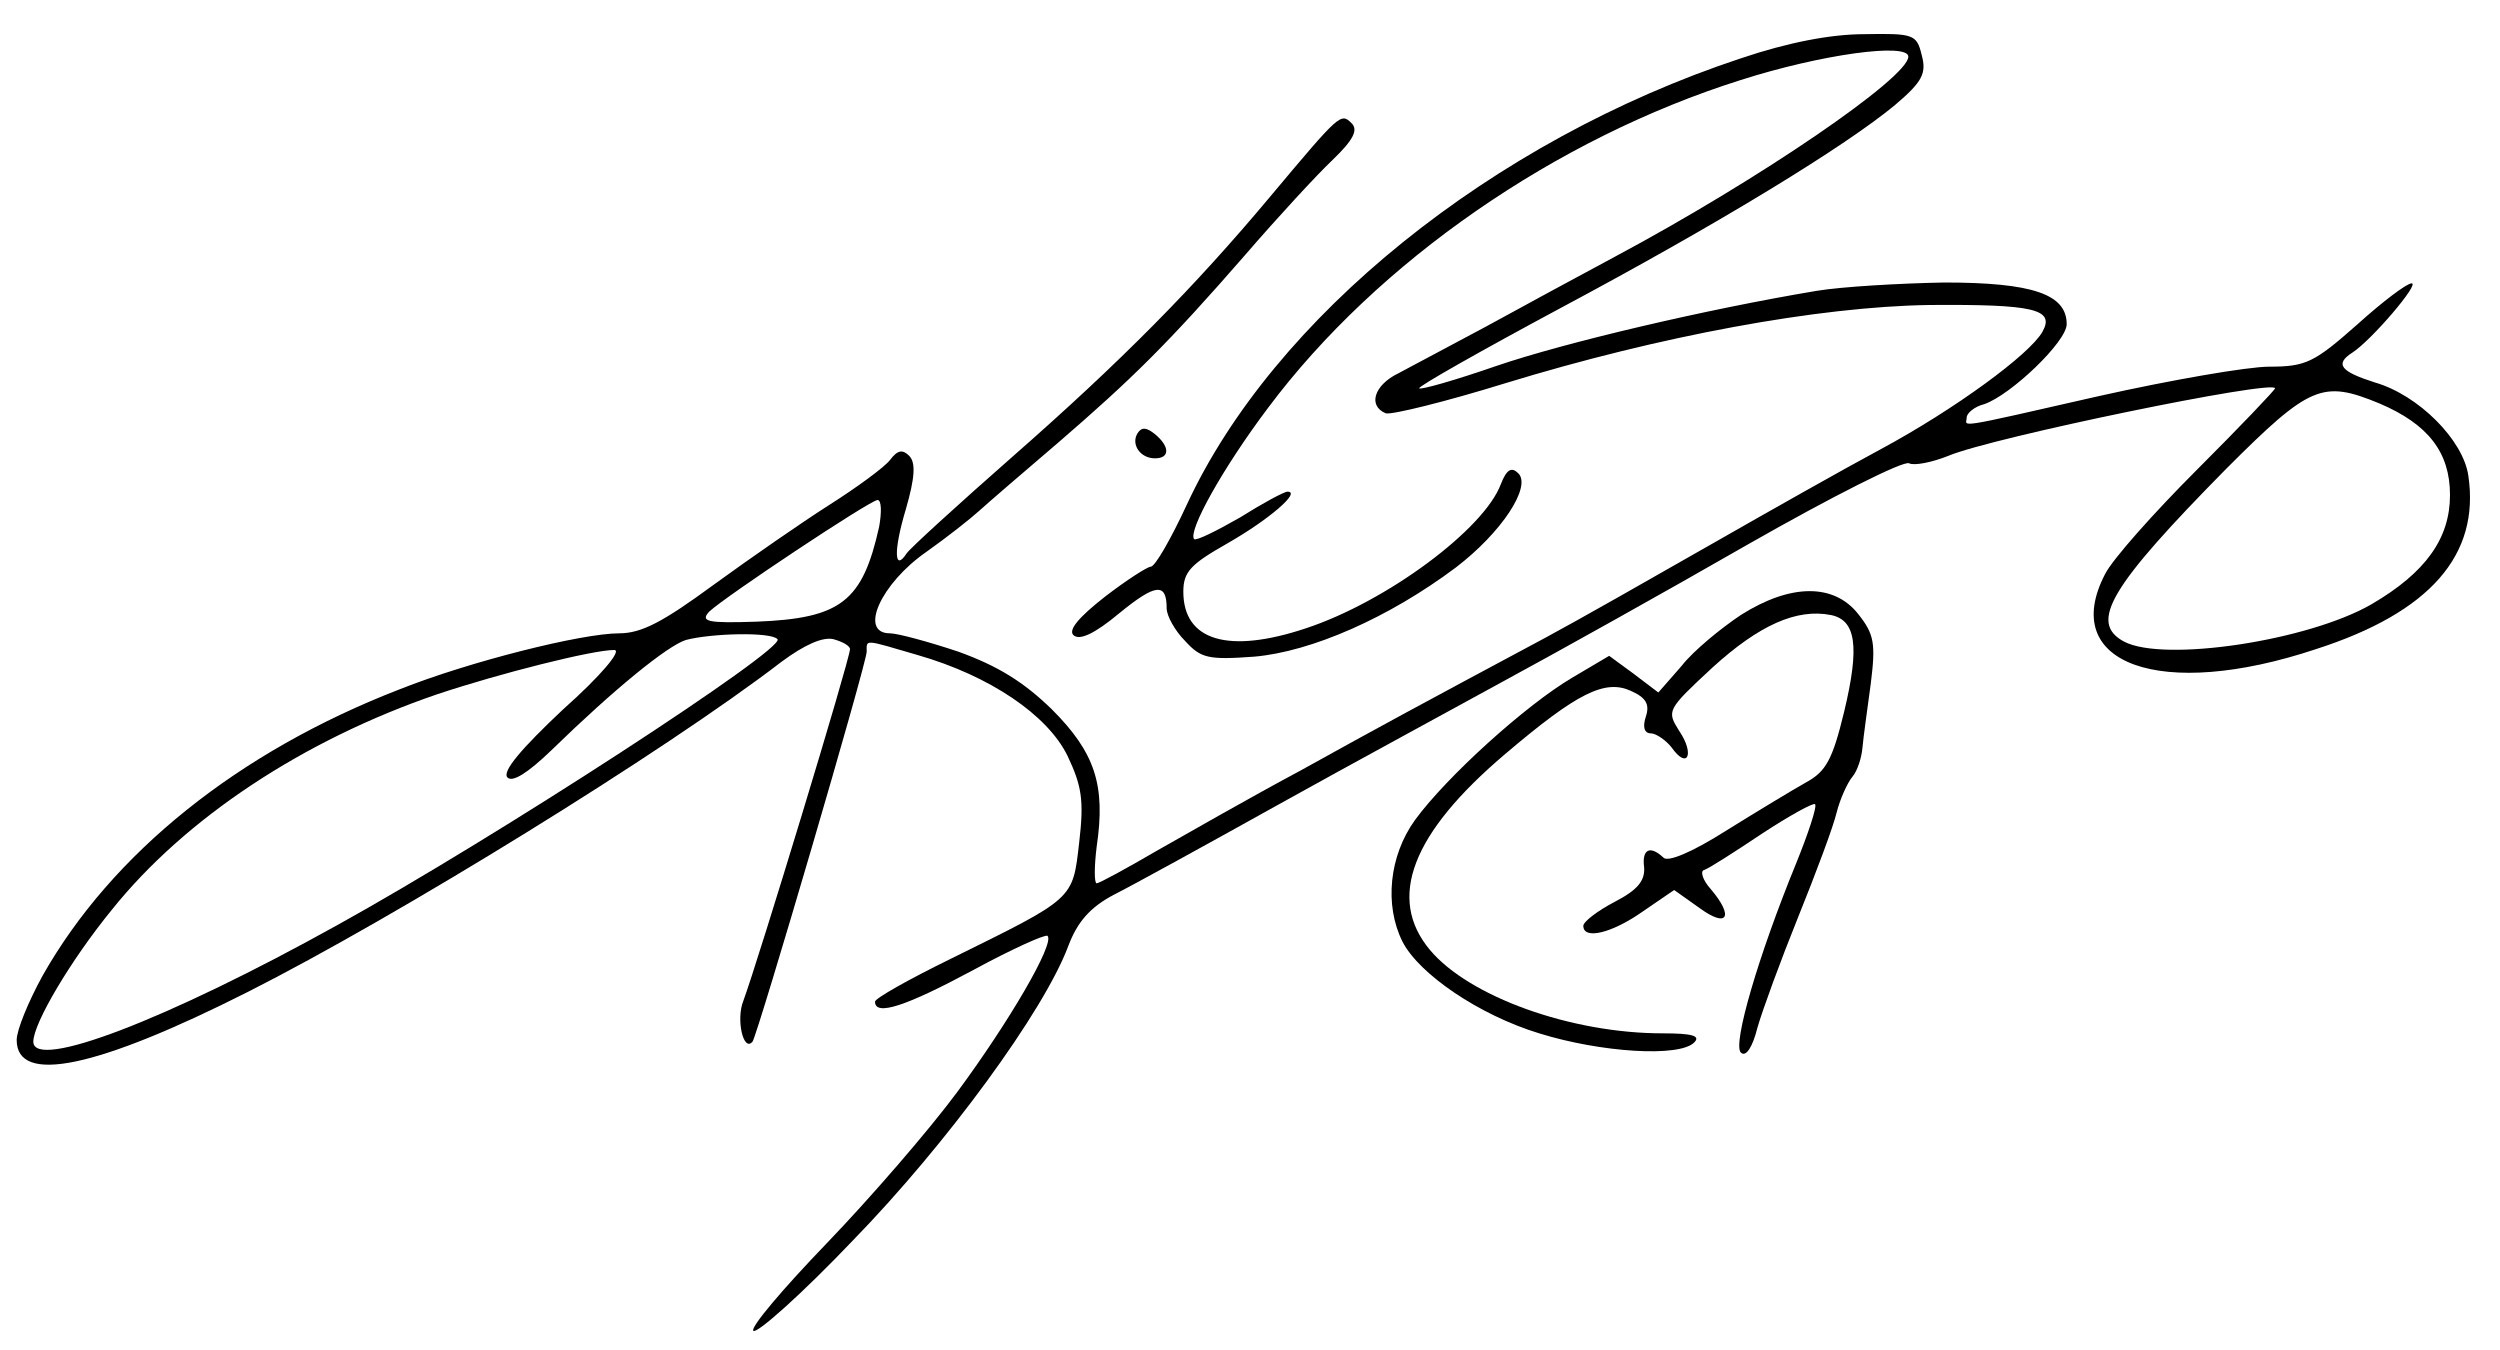 <?xml version="1.0" standalone="no"?>
<!DOCTYPE svg PUBLIC "-//W3C//DTD SVG 20010904//EN"
 "http://www.w3.org/TR/2001/REC-SVG-20010904/DTD/svg10.dtd">
<svg version="1.0" xmlns="http://www.w3.org/2000/svg"
 width="300pt" height="162pt" viewBox="0 0 300 162"
 preserveAspectRatio="xMidYMid meet">
<g transform="translate(0,162) scale(0.1,-0.1)"
fill="#000000" stroke="none">
<path d="M2089 1550 c-299 -99 -561 -311 -665 -536 -19 -41 -38 -74 -43 -74
-4 0 -29 -16 -55 -36 -32 -25 -44 -40 -38 -46 7 -7 25 1 55 26 44 36 57 37 57
6 0 -9 10 -27 22 -39 19 -21 28 -23 83 -19 69 6 162 47 242 107 55 42 91 97
75 113 -8 8 -14 5 -21 -13 -20 -54 -137 -141 -234 -173 -93 -31 -147 -15 -147
44 0 24 9 33 53 58 49 28 89 62 72 62 -4 0 -30 -14 -57 -31 -28 -16 -52 -28
-55 -26 -8 9 34 85 89 158 131 175 345 323 567 393 97 31 201 45 201 28 0 -25
-178 -147 -352 -240 -43 -23 -113 -61 -155 -84 -43 -23 -90 -48 -105 -56 -29
-14 -37 -39 -15 -48 7 -2 72 14 143 36 186 57 376 92 509 94 126 1 151 -5 136
-32 -15 -27 -105 -93 -194 -141 -43 -23 -135 -75 -205 -115 -70 -40 -158 -90
-197 -111 -155 -83 -194 -104 -295 -160 -58 -31 -135 -75 -172 -96 -36 -21
-69 -39 -72 -39 -3 0 -3 20 0 44 11 74 -2 113 -54 165 -34 33 -65 52 -112 69
-36 12 -73 22 -82 22 -38 0 -11 60 44 98 24 17 52 39 63 49 11 10 54 47 95 82
88 76 131 118 225 226 38 44 85 95 104 113 25 24 31 36 23 44 -13 13 -14 12
-97 -87 -92 -110 -180 -199 -310 -313 -66 -58 -123 -110 -127 -116 -15 -23
-16 3 -1 53 11 38 12 56 4 64 -8 8 -14 7 -23 -5 -7 -9 -40 -33 -73 -54 -33
-21 -95 -64 -139 -96 -60 -44 -86 -58 -113 -58 -45 0 -180 -34 -263 -67 -194
-75 -346 -197 -429 -344 -17 -31 -31 -65 -31 -77 0 -54 96 -34 278 58 178 90
498 287 640 396 27 20 49 30 62 27 11 -3 20 -8 20 -12 -1 -15 -110 -373 -128
-422 -9 -22 0 -62 11 -49 6 8 137 454 137 468 0 15 -4 15 61 -4 87 -25 156
-72 180 -121 17 -36 20 -53 14 -104 -8 -69 -5 -66 -155 -140 -49 -24 -90 -47
-90 -51 0 -18 38 -5 118 38 46 25 86 43 89 41 9 -9 -46 -103 -108 -187 -34
-46 -105 -128 -157 -182 -52 -54 -92 -101 -88 -105 4 -4 58 44 119 108 113
116 230 276 259 354 11 29 26 46 54 61 22 11 111 60 199 109 88 49 210 115
270 148 61 33 192 106 293 164 100 57 187 101 193 97 6 -3 27 1 47 9 52 22
392 92 392 81 0 -2 -42 -46 -94 -98 -51 -51 -101 -107 -110 -125 -56 -108 67
-152 253 -90 137 44 197 113 183 208 -6 43 -60 97 -112 112 -41 13 -49 22 -27
36 23 15 81 83 71 83 -6 0 -35 -22 -66 -50 -51 -45 -61 -50 -105 -50 -26 0
-118 -16 -203 -35 -180 -41 -160 -37 -160 -26 0 5 9 13 21 16 32 11 99 75 99
96 0 36 -41 50 -147 50 -54 -1 -123 -5 -153 -10 -132 -22 -302 -62 -384 -90
-49 -17 -91 -29 -93 -27 -2 2 74 45 169 96 193 103 343 195 402 244 33 28 38
38 32 60 -6 25 -10 26 -69 25 -40 0 -92 -10 -148 -29z m766 -414 c59 -25 85
-59 85 -110 0 -52 -29 -93 -94 -131 -76 -44 -249 -70 -297 -45 -43 23 -17 66
123 208 100 100 115 106 183 78z m-1800 -148 c-20 -90 -46 -110 -147 -114 -59
-2 -68 0 -57 12 19 18 192 133 202 134 5 0 5 -15 2 -32z m-122 -135 c11 -11
-338 -238 -528 -343 -205 -114 -365 -175 -365 -140 0 22 45 98 94 158 88 110
230 204 391 259 75 25 186 53 212 53 10 0 -16 -31 -61 -71 -50 -47 -74 -75
-67 -82 6 -6 24 5 53 33 76 74 139 125 161 132 30 8 102 10 110 1z"/>
<path d="M1365 1100 c-8 -13 3 -30 21 -30 18 0 18 14 0 29 -10 8 -16 9 -21 1z"/>
<path d="M2089 882 c-24 -16 -57 -43 -71 -61 l-28 -32 -29 22 -30 22 -44 -26
c-56 -33 -151 -119 -189 -171 -31 -43 -37 -102 -15 -146 20 -39 92 -88 164
-110 74 -23 168 -29 186 -11 8 8 -2 11 -38 11 -110 0 -232 44 -279 100 -52 62
-22 140 90 235 87 74 120 90 151 76 18 -8 23 -16 18 -31 -4 -12 -2 -20 6 -20
6 0 18 -8 25 -17 19 -27 28 -8 9 20 -15 24 -15 25 40 76 56 51 101 71 142 63
30 -6 35 -37 16 -116 -14 -58 -22 -72 -46 -85 -16 -9 -59 -35 -96 -58 -41 -26
-70 -38 -75 -32 -16 15 -26 10 -23 -12 1 -16 -8 -27 -35 -41 -21 -11 -38 -24
-38 -29 0 -17 34 -9 71 17 l38 26 31 -22 c33 -24 41 -10 13 23 -10 11 -13 22
-8 23 6 2 37 22 70 44 32 21 61 37 63 35 3 -2 -8 -35 -23 -72 -45 -110 -76
-216 -66 -226 6 -6 14 6 20 30 6 21 28 81 49 133 21 52 42 108 46 125 4 16 13
36 19 43 6 7 11 23 12 35 1 12 6 47 10 77 6 48 4 59 -15 83 -29 37 -81 37
-141 -1z"/>
</g>
</svg>
